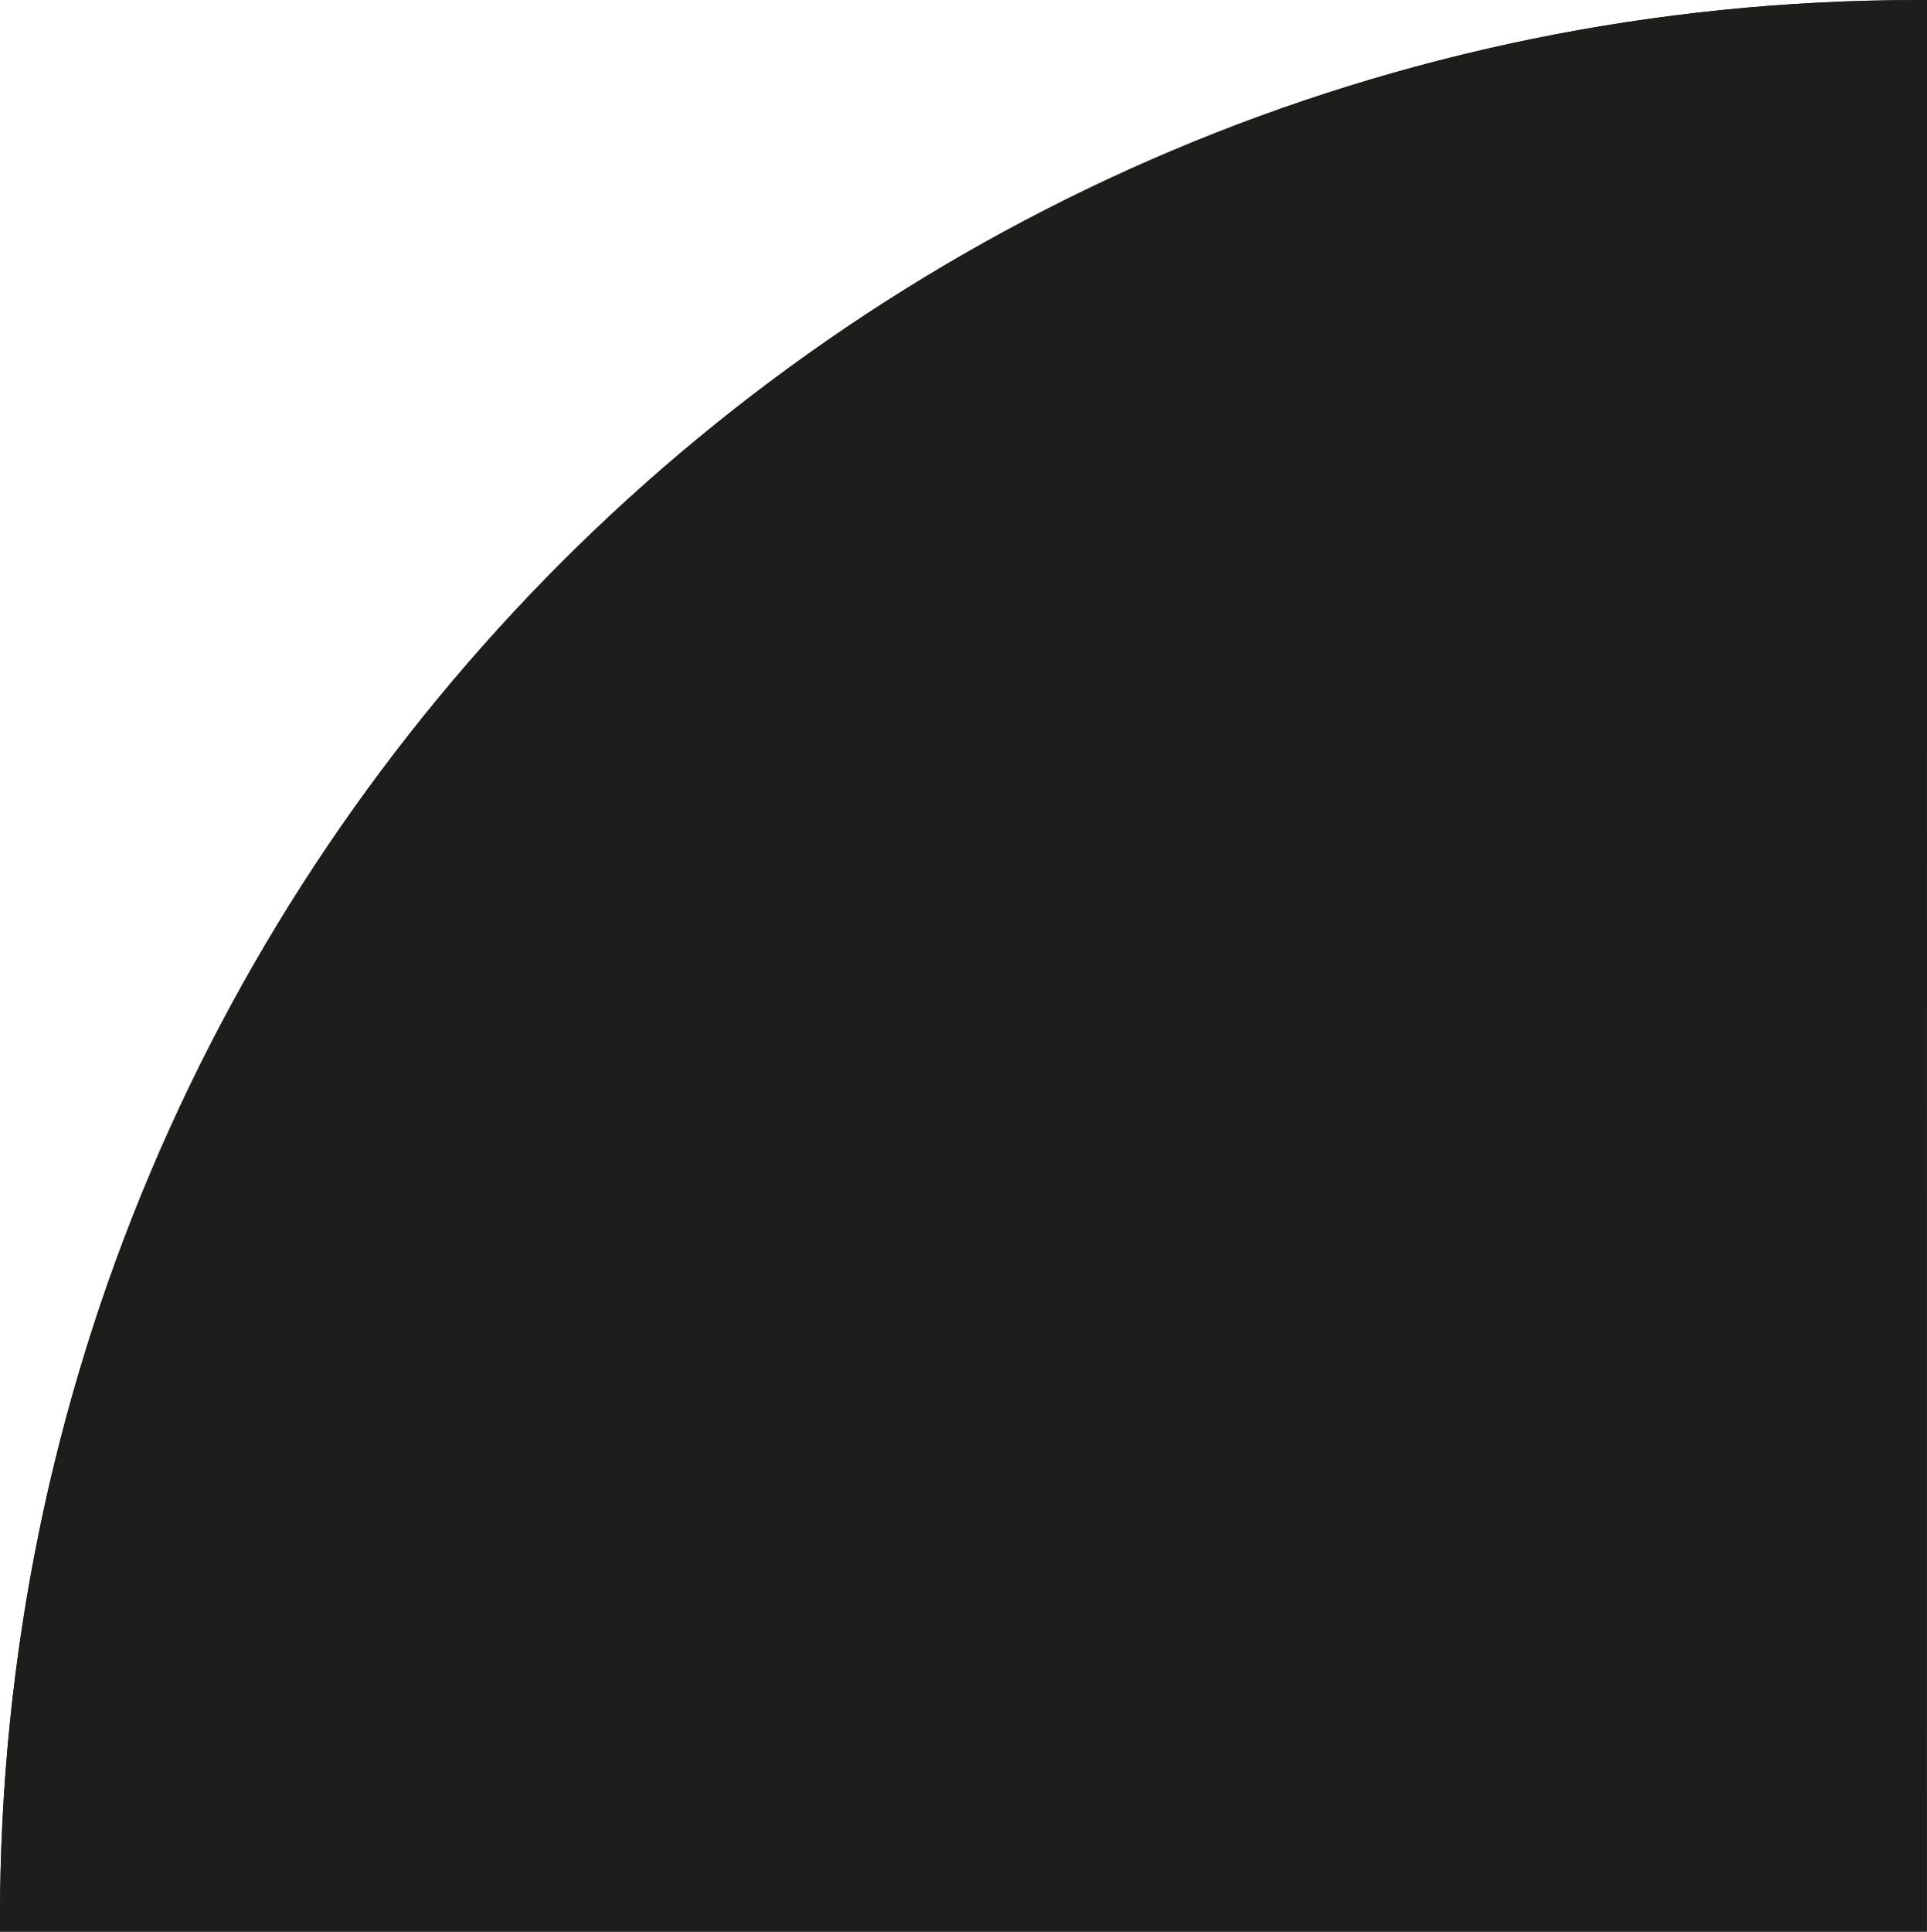 <svg id="mask1" xmlns="http://www.w3.org/2000/svg" viewBox="0 0 575.06 576.33"><path d="M580.25,5.17l-2.57,0C261.5,5.15,5.19,261.46,5.19,577.64c0,1.28,0,2.56,0,3.84h575Z" transform="translate(-5.19 -5.15)" style="fill:#1d1d1b"/><path d="M580.25,5.17l-2.57,0C261.5,5.15,5.19,261.46,5.19,577.64c0,1.28,0,2.56,0,3.84h575Z" transform="translate(-5.19 -5.15)" style="fill:#1d1d1b"/></svg>